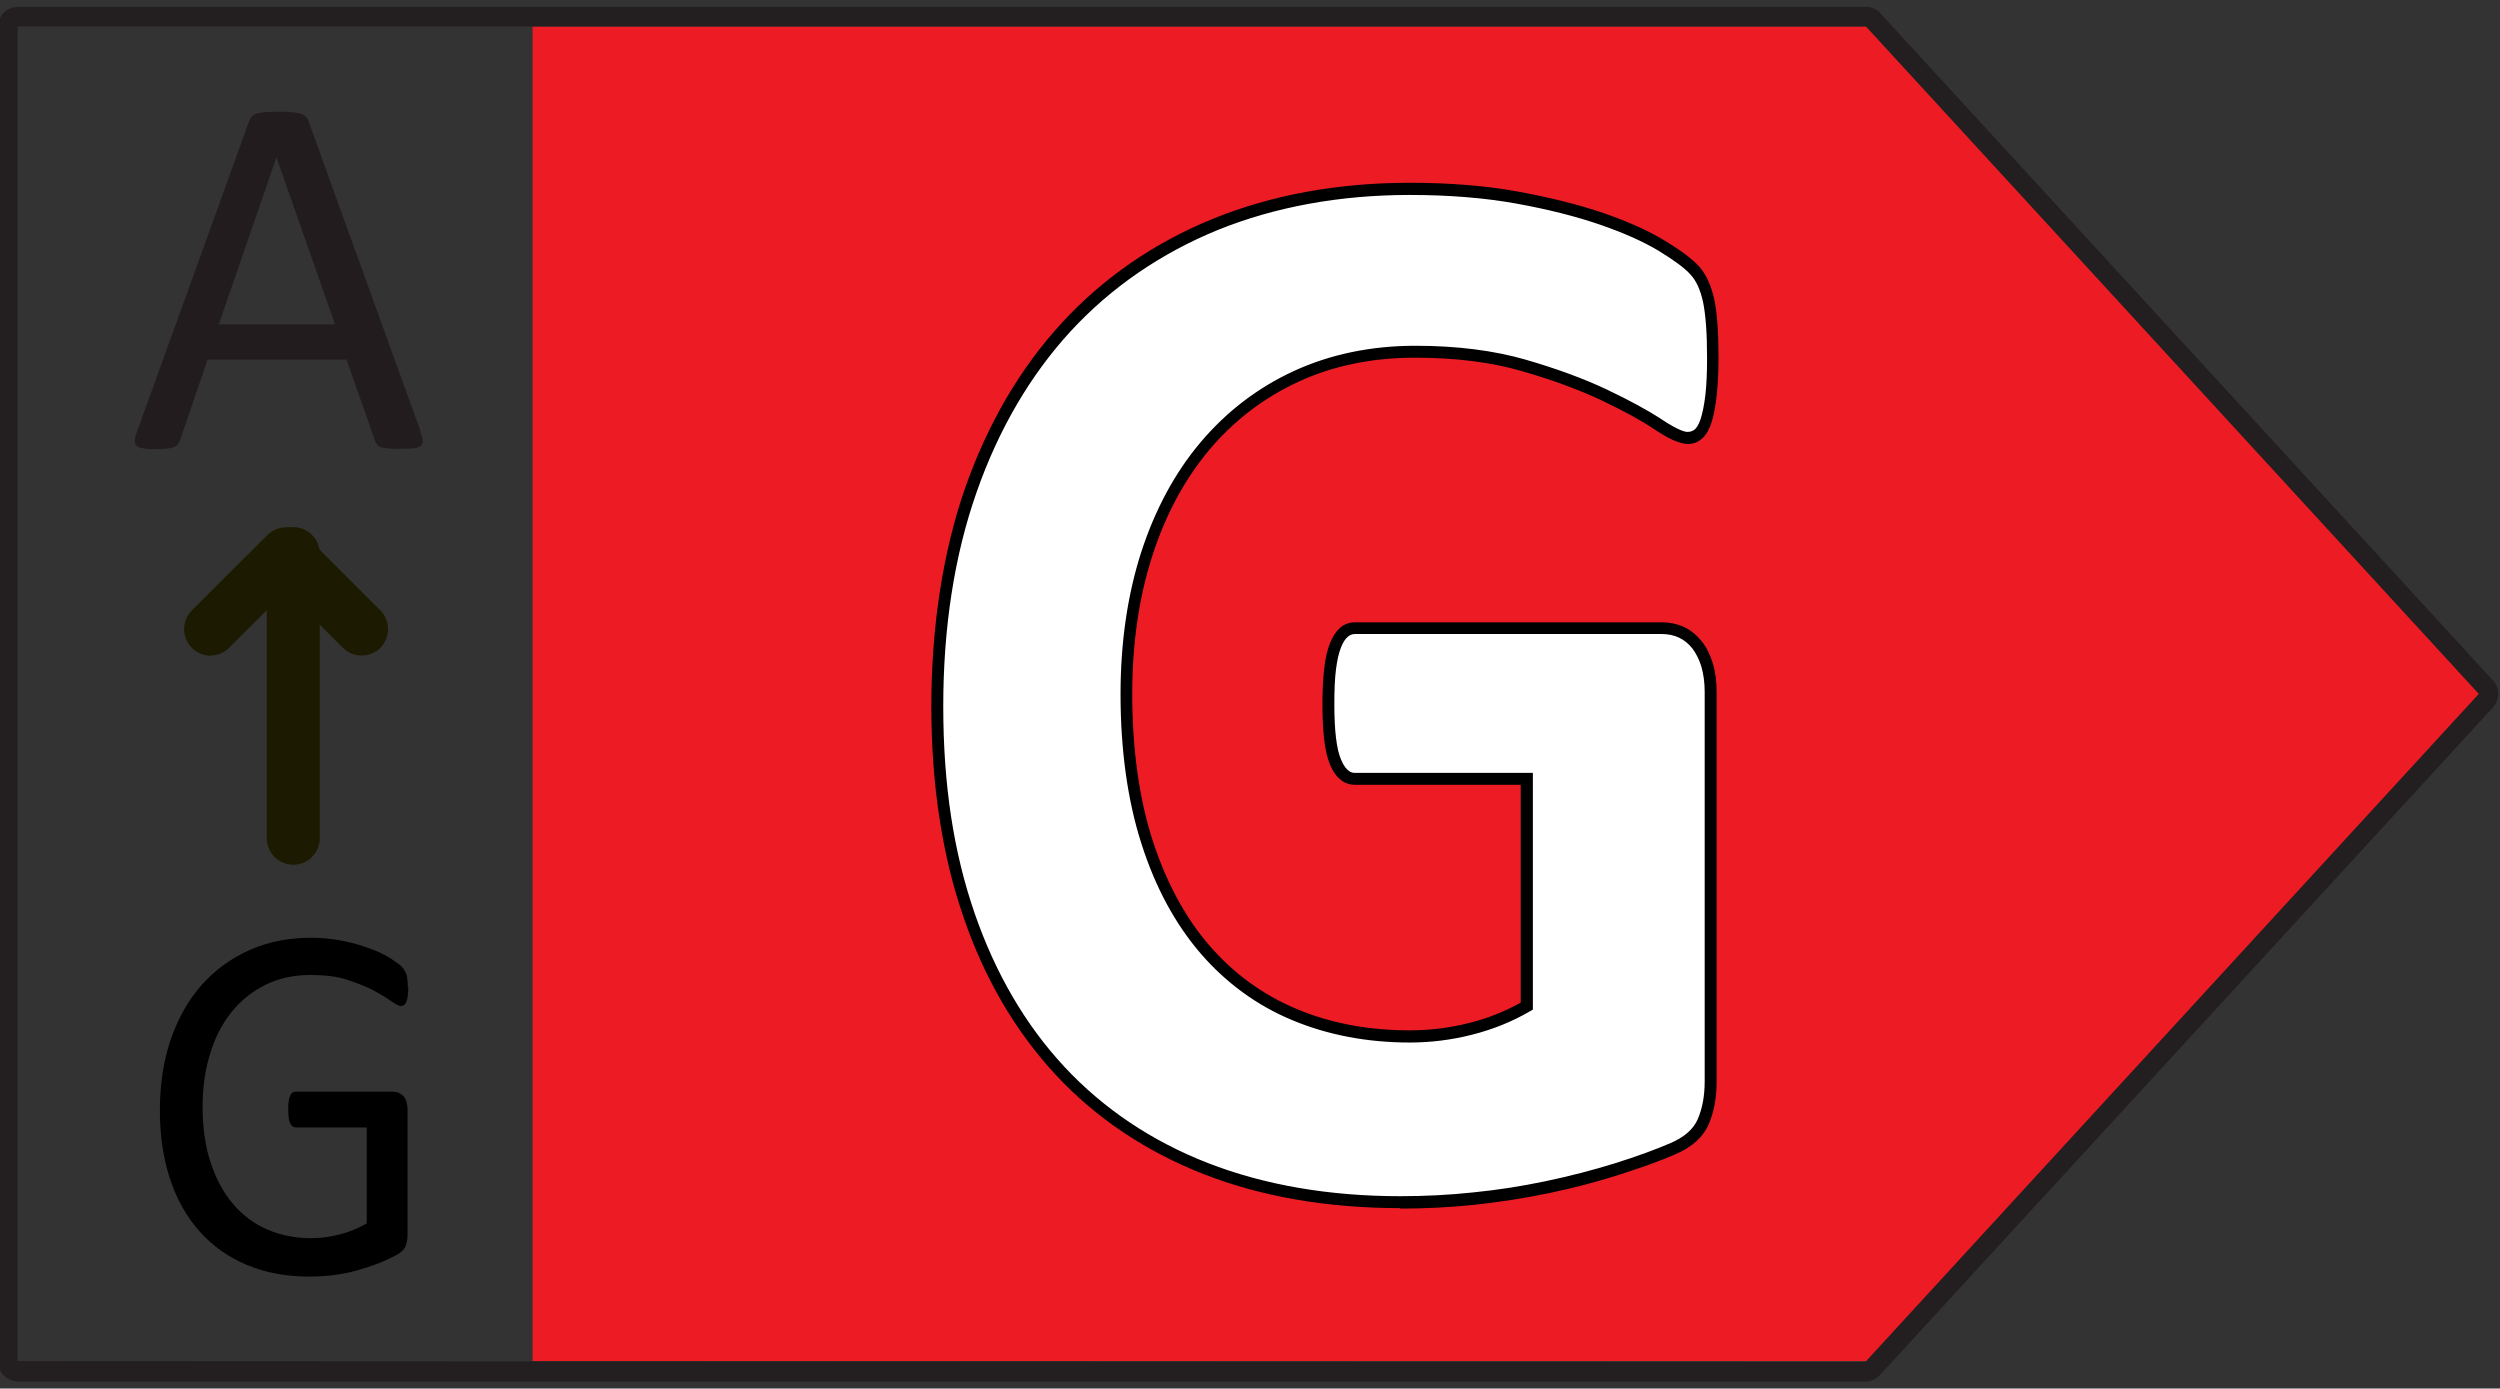 <?xml version="1.0" encoding="UTF-8"?>
<svg id="Layer_1" data-name="Layer 1" xmlns="http://www.w3.org/2000/svg" viewBox="0 0 104.77 58.19">
  <rect x="0" y="0" width="104.77" height="58.19" fill="#333333" stroke="none"/>
  <defs>
    <style>
      .cls-1 {
        fill: #ed1c24;
      }

      .cls-1, .cls-2, .cls-3, .cls-4, .cls-5, .cls-6 {
        stroke-width: 0px;
      }

      .cls-2 {
        fill: #1c1a00;
      }

      .cls-3 {
        fill: #000;
      }

      .cls-4 {
        fill: #231c1e;
      }

      .cls-7 {
        isolation: isolate;
      }

      .cls-5 {
        fill: #fff;
      }

      .cls-6 {
        fill: #231f20;
      }
    </style>
  </defs>
  <path class="cls-2" d="M12.29,36.24c-.61,0-1.11-.5-1.11-1.11v-11.93c0-.61.5-1.11,1.11-1.11s1.11.5,1.11,1.11v11.93c0,.61-.5,1.11-1.11,1.11Z"/>
  <g>
    <polygon class="cls-1" points="78.73 1.11 22.32 1.11 22.32 57.04 78.73 57.04 104.44 29.07 78.73 1.11"/>
    <path class="cls-6" d="M78.17,57.9H.74c-.53-.05-.86-.45-.82-.9V1.11c0-.45.37-.82.82-.82h77.42c.21-.02.42.06.58.2l25.74,28.03c.29.31.29.8,0,1.12l-25.71,28c-.16.17-.38.26-.6.26ZM.74,1.11v55.93l77.43.04,25.71-28L78.17,1.08s.01.03,0,.03H.74Z"/>
    <g class="cls-7">
      <path class="cls-4" d="M17.62,18.09c.06.16.09.29.09.38,0,.1-.02.17-.08.22-.06.05-.15.08-.29.1-.13.01-.31.02-.54.02s-.4,0-.54-.02c-.13-.01-.24-.03-.3-.05-.07-.02-.12-.06-.15-.1-.03-.04-.06-.1-.09-.16l-1.2-3.41h-5.82l-1.15,3.37c-.02.06-.05.12-.09.17-.04.05-.09.09-.16.12-.07.03-.17.06-.29.07s-.29.02-.49.02-.38,0-.51-.03c-.13-.02-.23-.05-.28-.1-.05-.05-.08-.12-.08-.22,0-.1.03-.22.09-.38l4.7-13.01c.03-.08.07-.14.11-.2.05-.05.12-.09.21-.12.09-.03.21-.05.35-.06s.32-.02.54-.02c.23,0,.42,0,.57.02s.27.03.37.06c.09.03.17.07.22.12.05.05.09.12.12.2l4.7,13.01ZM11.59,6.61h-.01l-2.41,6.98h4.87l-2.45-6.98Z"/>
    </g>
    <path class="cls-2" d="M8.83,27.48c-.28,0-.57-.11-.79-.33-.43-.43-.43-1.14,0-1.57l3.17-3.16c.43-.43,1.14-.43,1.57,0l3.16,3.16c.43.43.43,1.14,0,1.57s-1.14.43-1.57,0l-2.38-2.38-2.39,2.38c-.22.22-.5.32-.78.32Z"/>
    <g class="cls-7">
      <path class="cls-3" d="M17.11,41.36c0,.14,0,.25-.02.36-.01.1-.03.19-.06.26s-.06.12-.1.14c-.04.03-.08.04-.13.04-.08,0-.21-.07-.4-.2-.18-.13-.43-.28-.74-.45-.31-.16-.68-.31-1.11-.45-.43-.14-.94-.2-1.54-.2-.71,0-1.34.14-1.9.42-.56.28-1.03.66-1.42,1.15-.39.49-.69,1.07-.89,1.75-.21.68-.31,1.41-.31,2.2,0,.88.11,1.66.34,2.35s.54,1.26.94,1.73.88.83,1.44,1.07c.56.24,1.17.36,1.83.36.4,0,.79-.05,1.2-.16.41-.1.78-.26,1.13-.46v-4.02h-2.96c-.11,0-.2-.06-.25-.18-.06-.12-.08-.31-.08-.57,0-.13,0-.25.02-.35.01-.1.03-.17.06-.23.03-.06.06-.11.1-.13s.09-.04.15-.04h4.06c.07,0,.14.01.22.04.07.03.14.07.2.13.06.06.11.14.14.24.03.1.05.21.05.34v5.26c0,.18-.03.34-.09.48-.06.14-.18.25-.38.36-.19.1-.44.22-.74.34-.3.12-.62.22-.94.31-.32.09-.65.15-.98.19-.33.04-.66.06-.98.06-.99,0-1.87-.17-2.65-.5-.78-.33-1.43-.8-1.97-1.41-.54-.61-.95-1.34-1.23-2.2s-.42-1.81-.42-2.86.15-2.09.46-2.98c.31-.89.74-1.65,1.29-2.27.56-.63,1.22-1.11,2-1.46s1.64-.52,2.59-.52c.49,0,.95.05,1.37.14.43.09.81.2,1.14.33.33.12.61.26.84.41.23.15.38.26.47.36.08.09.14.2.18.32.03.12.05.3.05.52Z"/>
    </g>
    <g class="cls-7">
      <g>
        <path class="cls-5" d="M71.79,14.99c0,.61-.02,1.14-.07,1.59s-.12.8-.21,1.06-.2.45-.32.56c-.13.11-.28.16-.46.16-.25,0-.67-.19-1.23-.57-.57-.38-1.32-.79-2.26-1.24s-2.06-.86-3.37-1.24-2.82-.57-4.54-.57c-1.84,0-3.51.34-5,1.03-1.49.69-2.76,1.66-3.82,2.92s-1.87,2.77-2.44,4.54-.85,3.72-.85,5.86c0,2.35.29,4.42.87,6.21s1.39,3.29,2.42,4.49c1.04,1.21,2.29,2.12,3.75,2.73,1.46.61,3.07.92,4.83.92.86,0,1.71-.11,2.56-.32.84-.21,1.63-.53,2.35-.95v-9.52h-7.2c-.35,0-.63-.24-.82-.71-.2-.48-.29-1.29-.29-2.43,0-.59.02-1.09.07-1.49.05-.4.12-.72.22-.97s.22-.42.35-.54.29-.17.47-.17h12.84c.31,0,.59.06.84.17s.46.29.65.52c.19.23.33.51.43.84s.15.7.15,1.13v16.34c0,.63-.1,1.19-.31,1.67-.21.48-.63.85-1.26,1.13-.64.28-1.43.56-2.37.86s-1.92.55-2.92.76c-1.01.21-2.03.37-3.06.48-1.03.11-2.06.16-3.1.16-3.04,0-5.76-.47-8.16-1.41-2.4-.94-4.43-2.31-6.1-4.09-1.67-1.79-2.94-3.97-3.82-6.54-.88-2.57-1.32-5.49-1.32-8.74s.47-6.38,1.41-9.06,2.27-4.95,4-6.82c1.72-1.87,3.81-3.31,6.24-4.3,2.44-.99,5.16-1.49,8.16-1.49,1.65,0,3.14.12,4.5.37s2.53.54,3.54.89c1.01.35,1.85.72,2.51,1.13.67.4,1.13.75,1.4,1.05s.46.71.57,1.25c.12.54.18,1.34.18,2.4Z"/>
        <path class="cls-3" d="M58.68,50.63c-3.05,0-5.83-.48-8.25-1.43-2.42-.95-4.51-2.35-6.19-4.16-1.68-1.81-2.99-4.04-3.87-6.63-.89-2.58-1.34-5.55-1.34-8.83s.48-6.45,1.42-9.14c.95-2.7,2.31-5.02,4.05-6.91,1.74-1.89,3.87-3.36,6.33-4.36,2.46-1,5.23-1.51,8.25-1.51,1.65,0,3.18.12,4.54.37s2.56.55,3.58.9c1.02.35,1.88.74,2.56,1.15.69.42,1.17.78,1.45,1.09.29.33.5.79.63,1.37.12.55.18,1.38.18,2.45,0,.62-.03,1.16-.08,1.61-.05.46-.12.83-.22,1.12-.1.31-.24.53-.4.67-.41.34-.9.33-1.99-.4-.55-.37-1.3-.78-2.23-1.22-.93-.44-2.05-.85-3.33-1.22-1.27-.37-2.78-.56-4.47-.56-1.8,0-3.44.34-4.89,1.01-1.45.67-2.7,1.63-3.73,2.85-1.03,1.23-1.84,2.73-2.39,4.45-.56,1.73-.84,3.68-.84,5.78,0,2.31.29,4.38.85,6.13.57,1.75,1.36,3.23,2.38,4.41,1.01,1.17,2.24,2.07,3.65,2.66,1.42.6,3.02.9,4.74.9.84,0,1.68-.1,2.5-.31.77-.19,1.49-.48,2.16-.85v-9.13h-6.95c-.32,0-.76-.15-1.05-.87-.21-.51-.31-1.33-.31-2.52,0-.6.03-1.11.08-1.52.05-.42.13-.77.24-1.03.11-.28.25-.49.42-.64.18-.16.4-.23.63-.23h12.84c.35,0,.67.07.95.2.28.13.52.33.73.59.21.26.36.57.47.93.11.35.16.75.16,1.2v16.34c0,.66-.11,1.26-.33,1.77-.23.54-.7.96-1.39,1.26-.64.28-1.45.57-2.39.87-.94.3-1.94.56-2.95.77-1.02.21-2.06.37-3.08.48-1.04.11-2.09.16-3.12.16ZM59.09,8.17c-2.95,0-5.66.5-8.06,1.47-2.39.98-4.46,2.4-6.16,4.24-1.69,1.84-3.02,4.11-3.94,6.74-.93,2.64-1.4,5.66-1.4,8.98s.44,6.13,1.31,8.66c.87,2.52,2.13,4.69,3.77,6.45,1.63,1.75,3.65,3.11,6.01,4.03,2.36.92,5.08,1.39,8.06,1.39,1.02,0,2.05-.05,3.07-.16,1.01-.1,2.03-.26,3.03-.47,1-.21,1.97-.46,2.9-.75.93-.29,1.71-.58,2.34-.85.57-.25.95-.58,1.13-1,.19-.44.29-.97.29-1.57v-16.34c0-.39-.05-.75-.14-1.06-.09-.29-.22-.55-.38-.76-.17-.21-.35-.35-.56-.45-.21-.1-.46-.15-.73-.15h-12.84c-.12,0-.22.04-.31.12-.11.09-.2.24-.28.44-.09.22-.16.53-.21.91-.05.39-.07.88-.07,1.46,0,1.11.09,1.89.28,2.33.23.56.5.56.59.56h7.45v9.92l-.12.07c-.74.43-1.55.76-2.42.98-.86.22-1.74.33-2.62.33-1.79,0-3.45-.32-4.93-.94-1.49-.62-2.78-1.57-3.84-2.8-1.05-1.22-1.89-2.76-2.47-4.58-.58-1.8-.88-3.92-.88-6.28,0-2.16.29-4.15.86-5.93.58-1.79,1.41-3.34,2.49-4.62,1.08-1.28,2.39-2.29,3.91-2.99,1.52-.7,3.23-1.06,5.1-1.06,1.74,0,3.29.2,4.61.58,1.31.38,2.45.8,3.4,1.25.95.45,1.72.87,2.3,1.25.69.46.98.53,1.09.53s.21-.03.3-.1c.06-.05.16-.17.25-.44.08-.25.15-.59.2-1.01.05-.43.07-.96.07-1.56,0-1.04-.06-1.82-.17-2.34-.11-.5-.28-.88-.52-1.14-.25-.28-.7-.61-1.34-1-.65-.39-1.48-.76-2.47-1.1-.99-.34-2.17-.64-3.5-.88-1.33-.24-2.83-.36-4.45-.36Z"/>
      </g>
    </g>
  </g>
</svg>